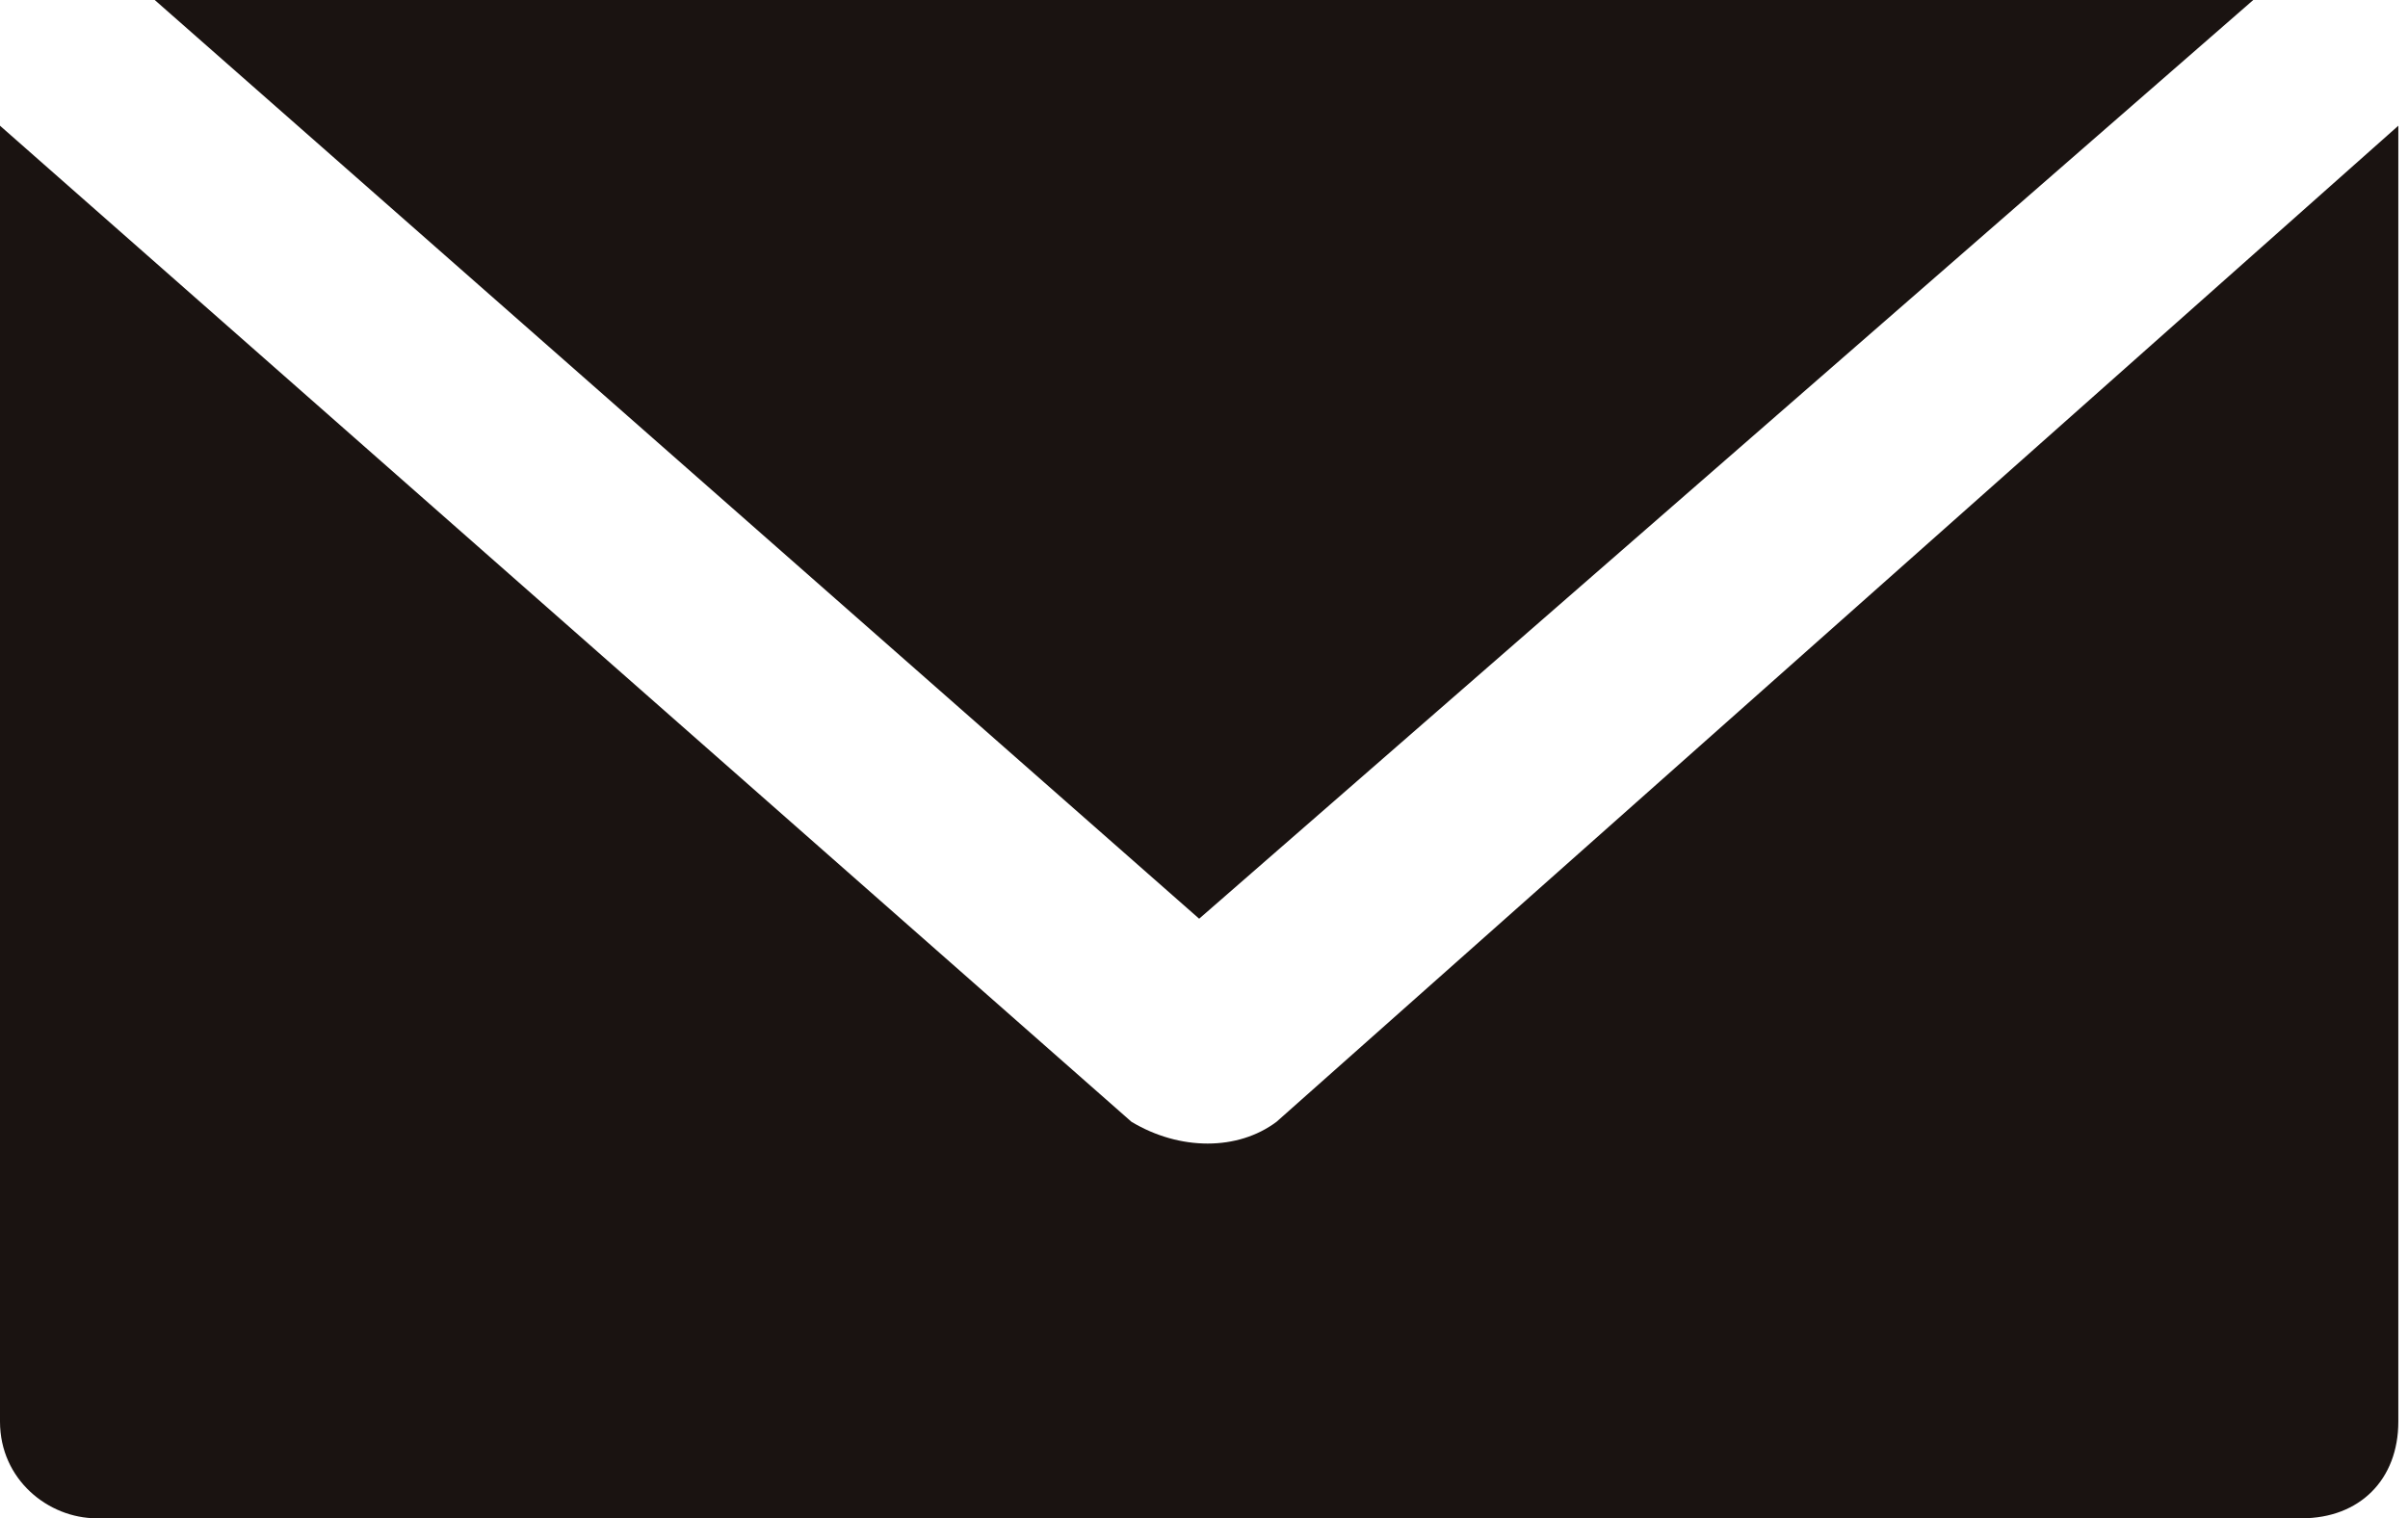 <?xml version="1.0" encoding="utf-8"?>
<!-- Generator: Adobe Illustrator 28.0.0, SVG Export Plug-In . SVG Version: 6.00 Build 0)  -->
<svg version="1.1" id="グループ_194" xmlns="http://www.w3.org/2000/svg" xmlns:xlink="http://www.w3.org/1999/xlink" x="0px"
	 y="0px" viewBox="0 0 24.9 15.7" style="enable-background:new 0 0 24.9 15.7;" xml:space="preserve">
<style type="text/css">
	.st0{fill:#1A1311;}
</style>
<path class="st0" d="M1.6,0l10.8,9.5L23.3,0H1.6z M13.2,11.6c-0.4,0.3-1,0.3-1.5,0L0,1.3v13.4c0,0.6,0.5,1,1,1c0,0,0,0,0,0h22.8
	c0.6,0,1-0.4,1-1c0,0,0,0,0,0V1.3L13.2,11.6z"/>
</svg>
